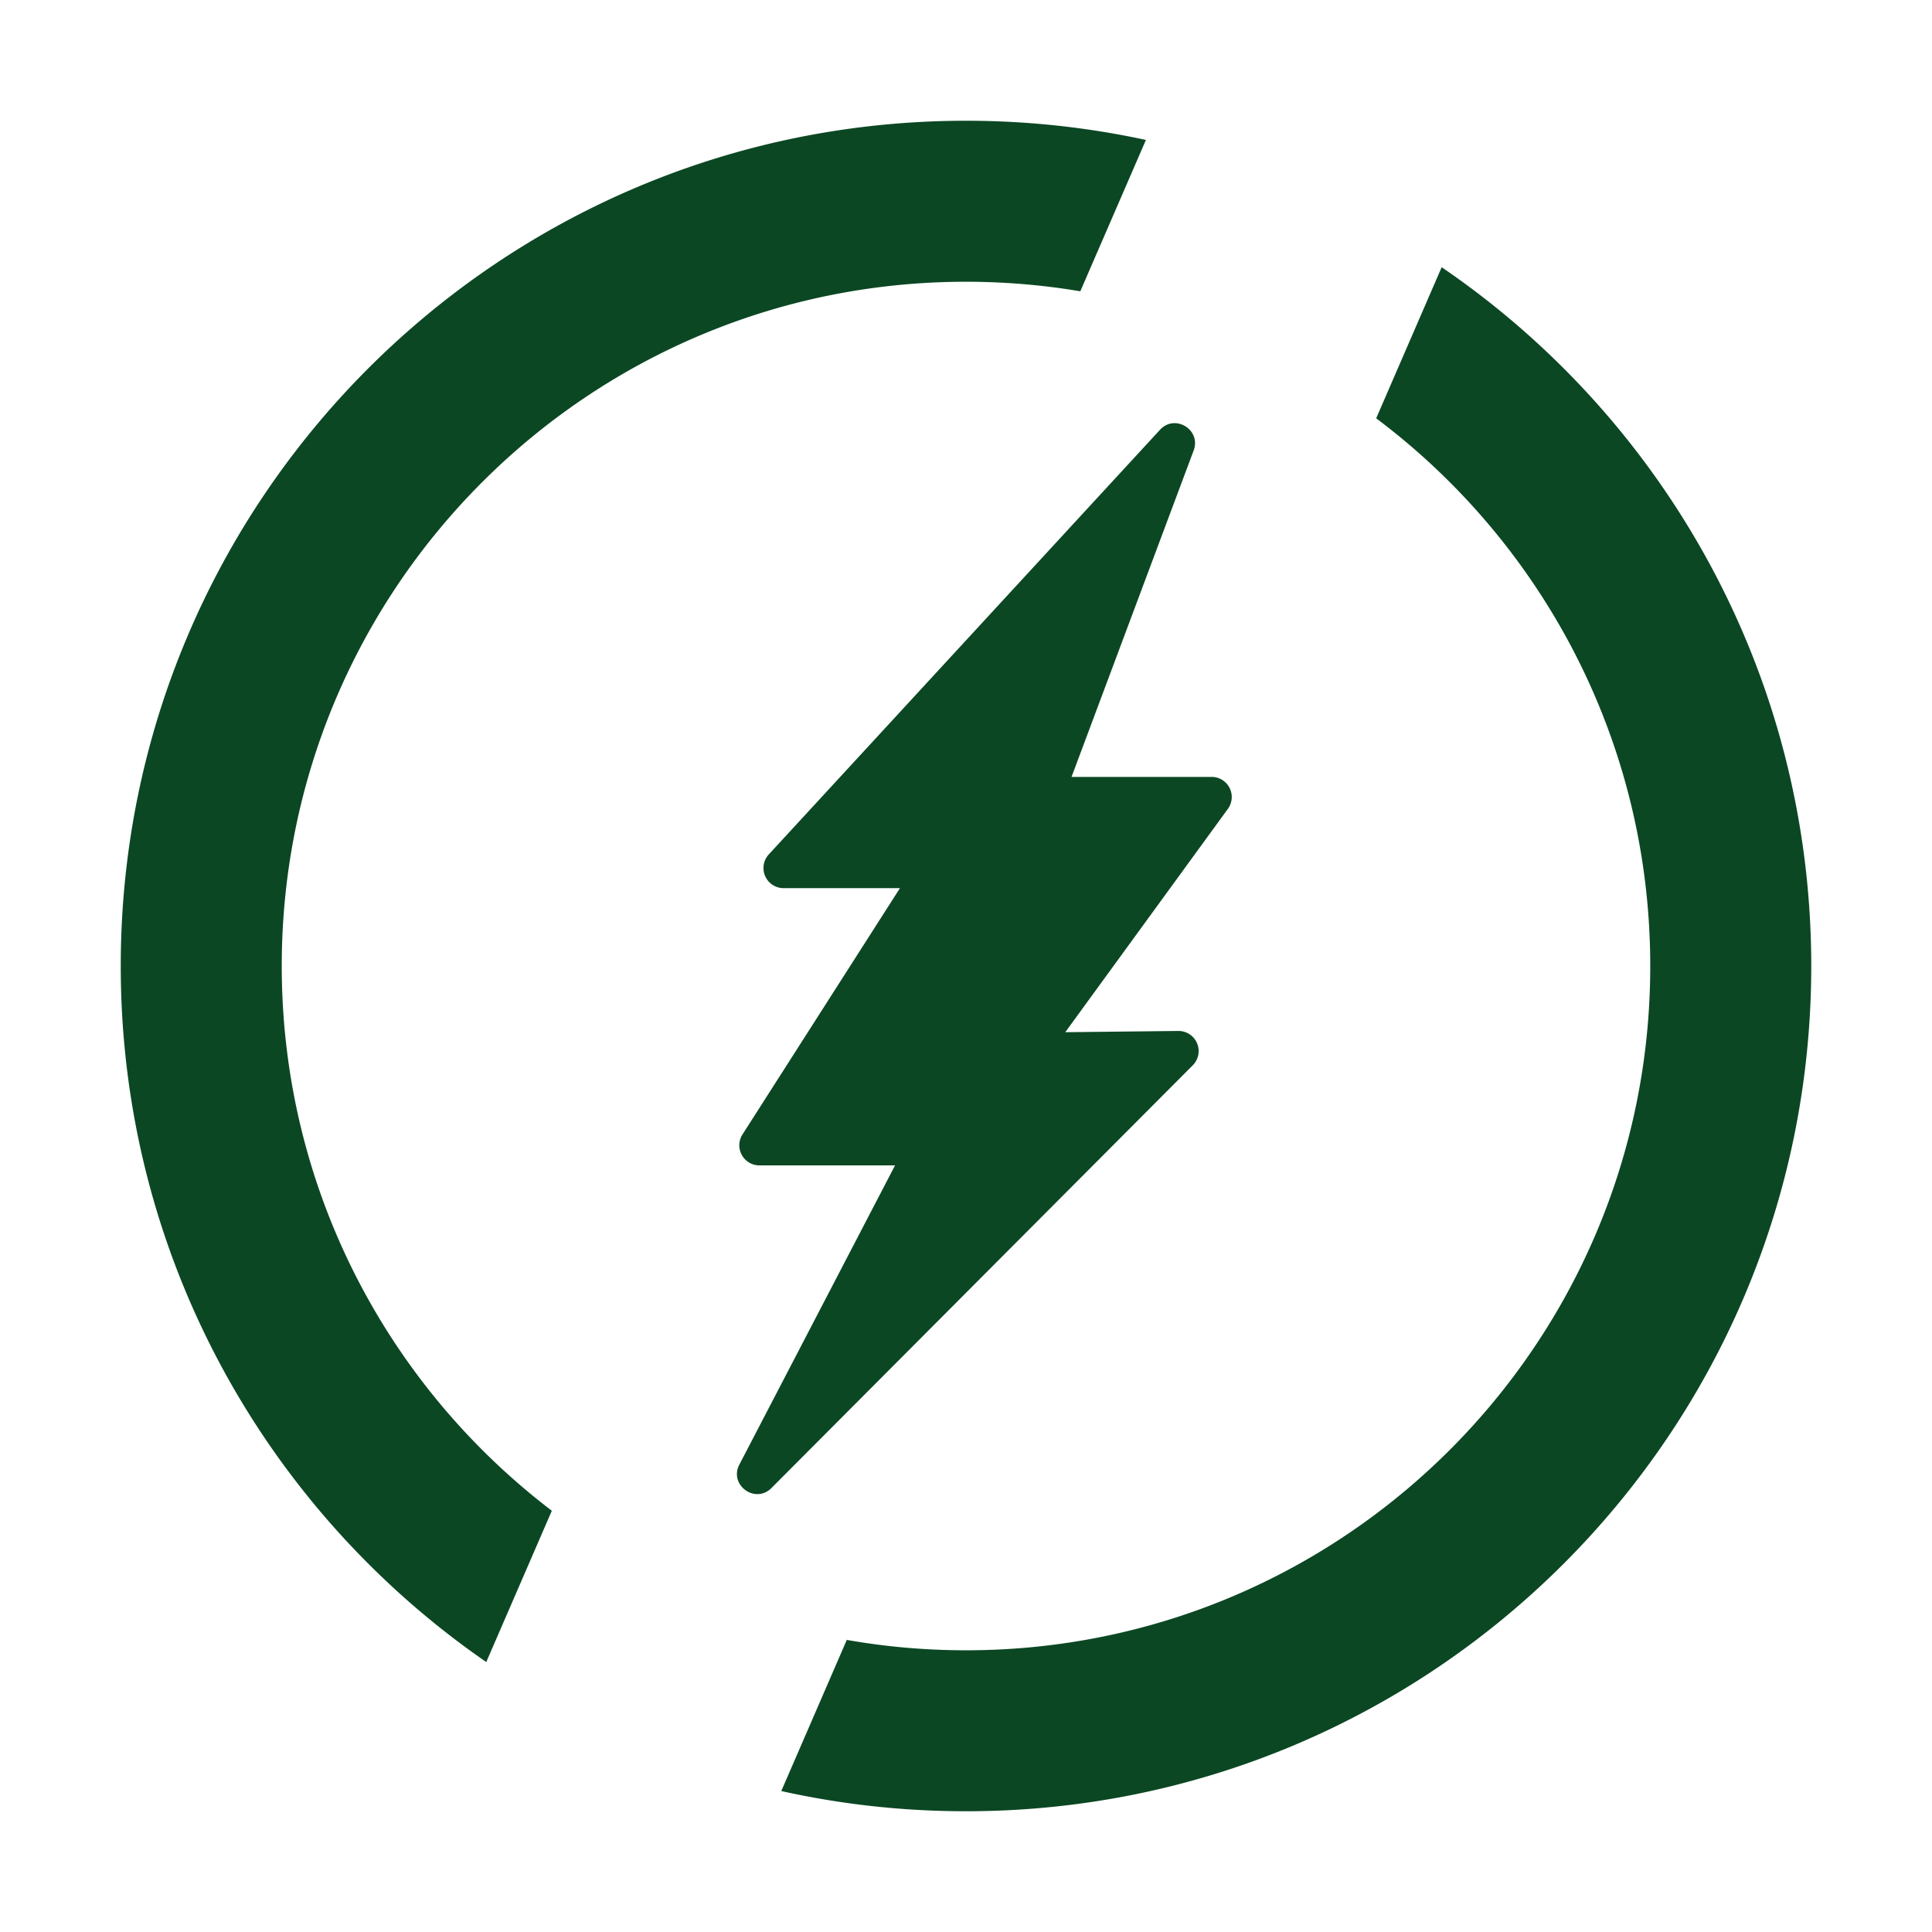<svg xmlns="http://www.w3.org/2000/svg" class="icon" width="256px" height="256.00px" viewBox="0 0 1024 1024"><path d="M512 149.333C311.701 149.333 149.333 311.723 149.333 512c0 117.803 56.149 222.464 143.147 288.725l-34.752 80.192C140.693 800.085 64 665.024 64 512 64 264.576 264.576 64 512 64c32.725 0 64.619 3.52 95.36 10.176l-34.773 80.213A365.12 365.12 0 0 0 512 149.333z m-97.899 799.957l34.709-80.107c20.523 3.627 41.643 5.504 63.189 5.504 200.299 0 362.667-162.389 362.667-362.667 0-118.741-57.067-224.149-145.259-290.304l34.709-80.085C882.347 222.272 960 358.08 960 512c0 247.445-200.576 448-448 448-33.621 0-66.389-3.691-97.899-10.709z m200.725-721.493l-207.36 225.067a10.667 10.667 0 0 0 7.851 17.877h61.675l-83.477 130.56a10.667 10.667 0 0 0 8.981 16.384h71.893l-82.496 158.549c-5.653 10.837 8.384 21.099 17.003 12.437l223.296-224.043a10.667 10.667 0 0 0-7.68-18.197l-59.904 0.661 86.187-118.357a10.667 10.667 0 0 0-8.597-16.96h-74.261l64.725-173.013c4.096-10.965-9.899-19.584-17.835-10.965z" fill="#0b4723"></path></svg>